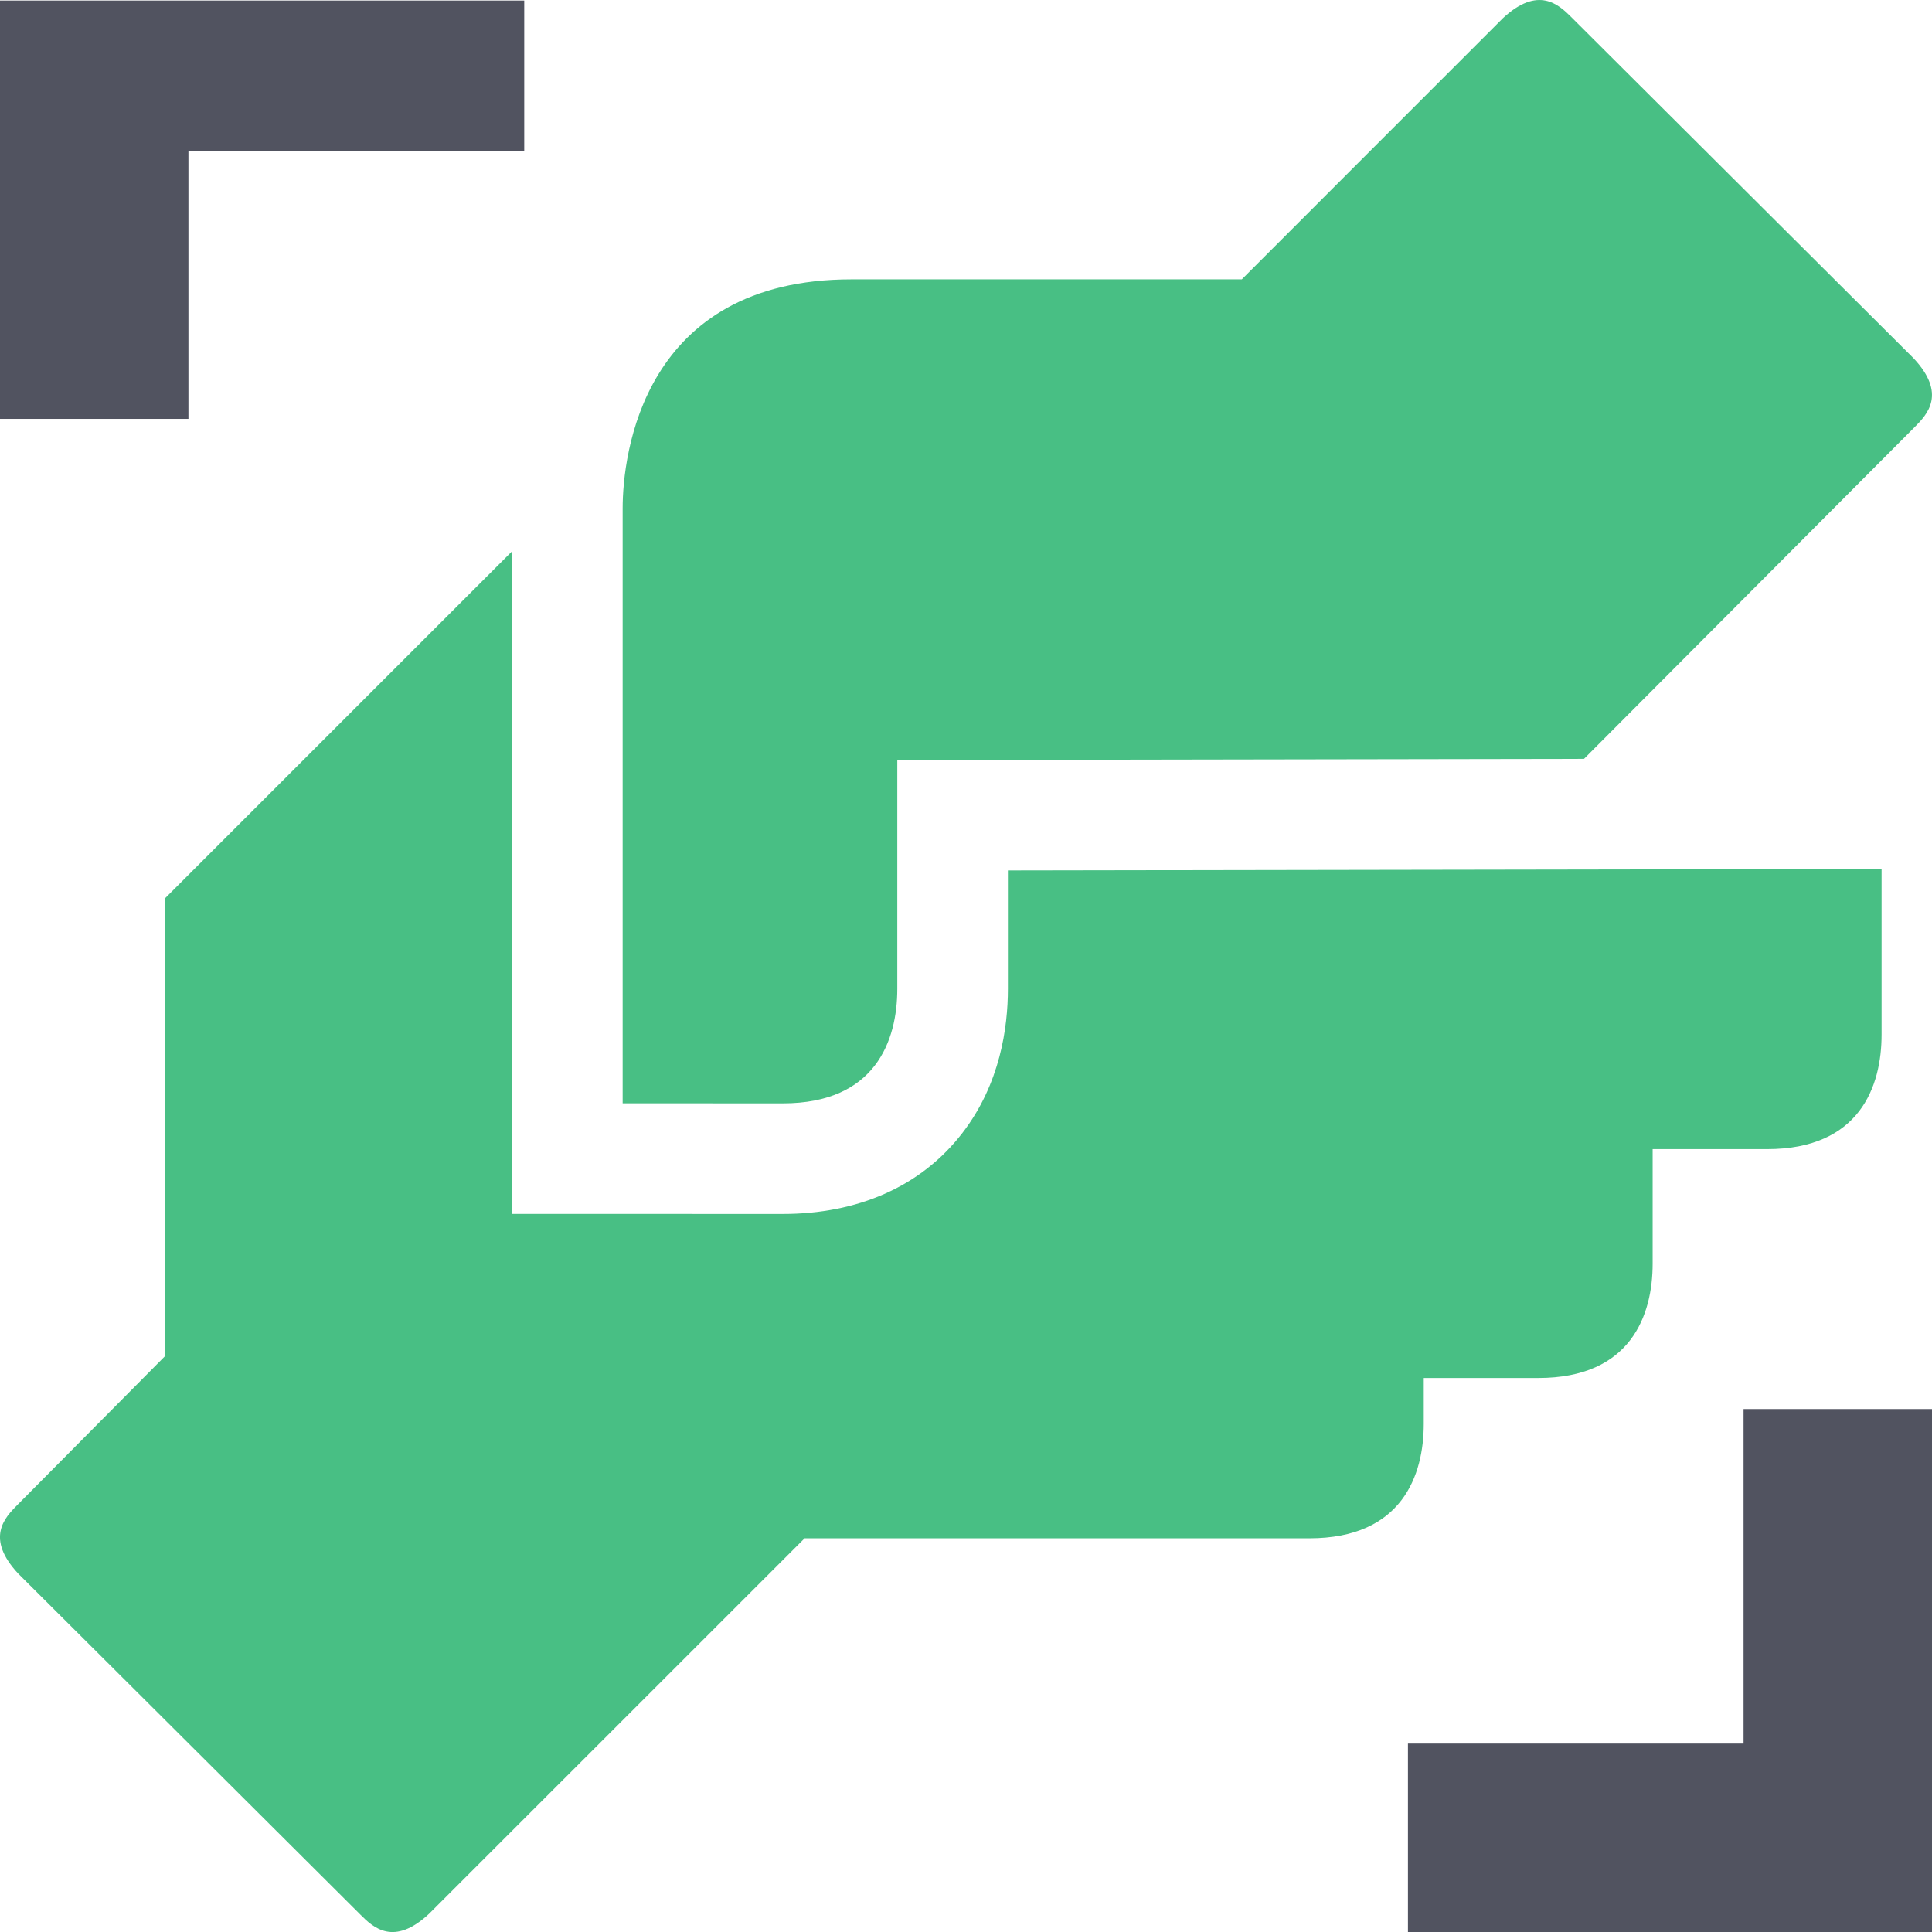 <svg xmlns="http://www.w3.org/2000/svg" width="32" height="32" viewBox="0 0 32 32" fill="none"><g clip-path="url(#clip0_6178_7085)"><path d="M23.32 32L23.32 28.879L28.879 28.879L28.879 23.338L32 23.338L32 32L23.32 32Z" fill="#515360"></path><path d="M8.683 0.009L8.683 2.506L3.121 2.506L3.121 6.938L-0 6.938L-0 0.009L8.683 0.009Z" fill="#515360"></path><path d="M31.715 7.072L26.236 12.569L14.862 12.588V16.379C14.862 17.232 14.502 18.275 12.967 18.275C12.241 18.275 10.313 18.274 10.313 18.274C10.313 18.274 10.313 16.829 10.313 16.379L10.313 8.418C10.313 7.546 10.635 4.627 14.104 4.627H20.568L24.89 0.304C25.478 -0.245 25.819 0.077 26.028 0.286L31.695 5.934C32.245 6.522 31.923 6.863 31.715 7.072Z" fill="#48BF84"></path><path d="M26.997 14.4H31.165V17.137C31.165 17.99 30.805 19.033 29.269 19.033H27.373V20.929C27.373 21.782 27.013 22.824 25.478 22.824H23.582V23.583C23.582 24.436 23.222 25.479 21.687 25.479H13.327L7.109 31.696C6.522 32.246 6.18 31.924 5.972 31.715L0.304 26.066C-0.246 25.479 0.077 25.137 0.285 24.929L2.73 22.465V14.882L8.48 9.132L8.48 20.106L12.966 20.107C14.192 20.107 15.252 19.663 15.943 18.762C16.567 17.95 16.694 17.016 16.694 16.379V14.417L26.997 14.4Z" fill="#48BF84"></path></g><defs><clipPath id="clip0_6178_7085"><rect width="32" height="32" fill="white"></rect></clipPath></defs></svg>